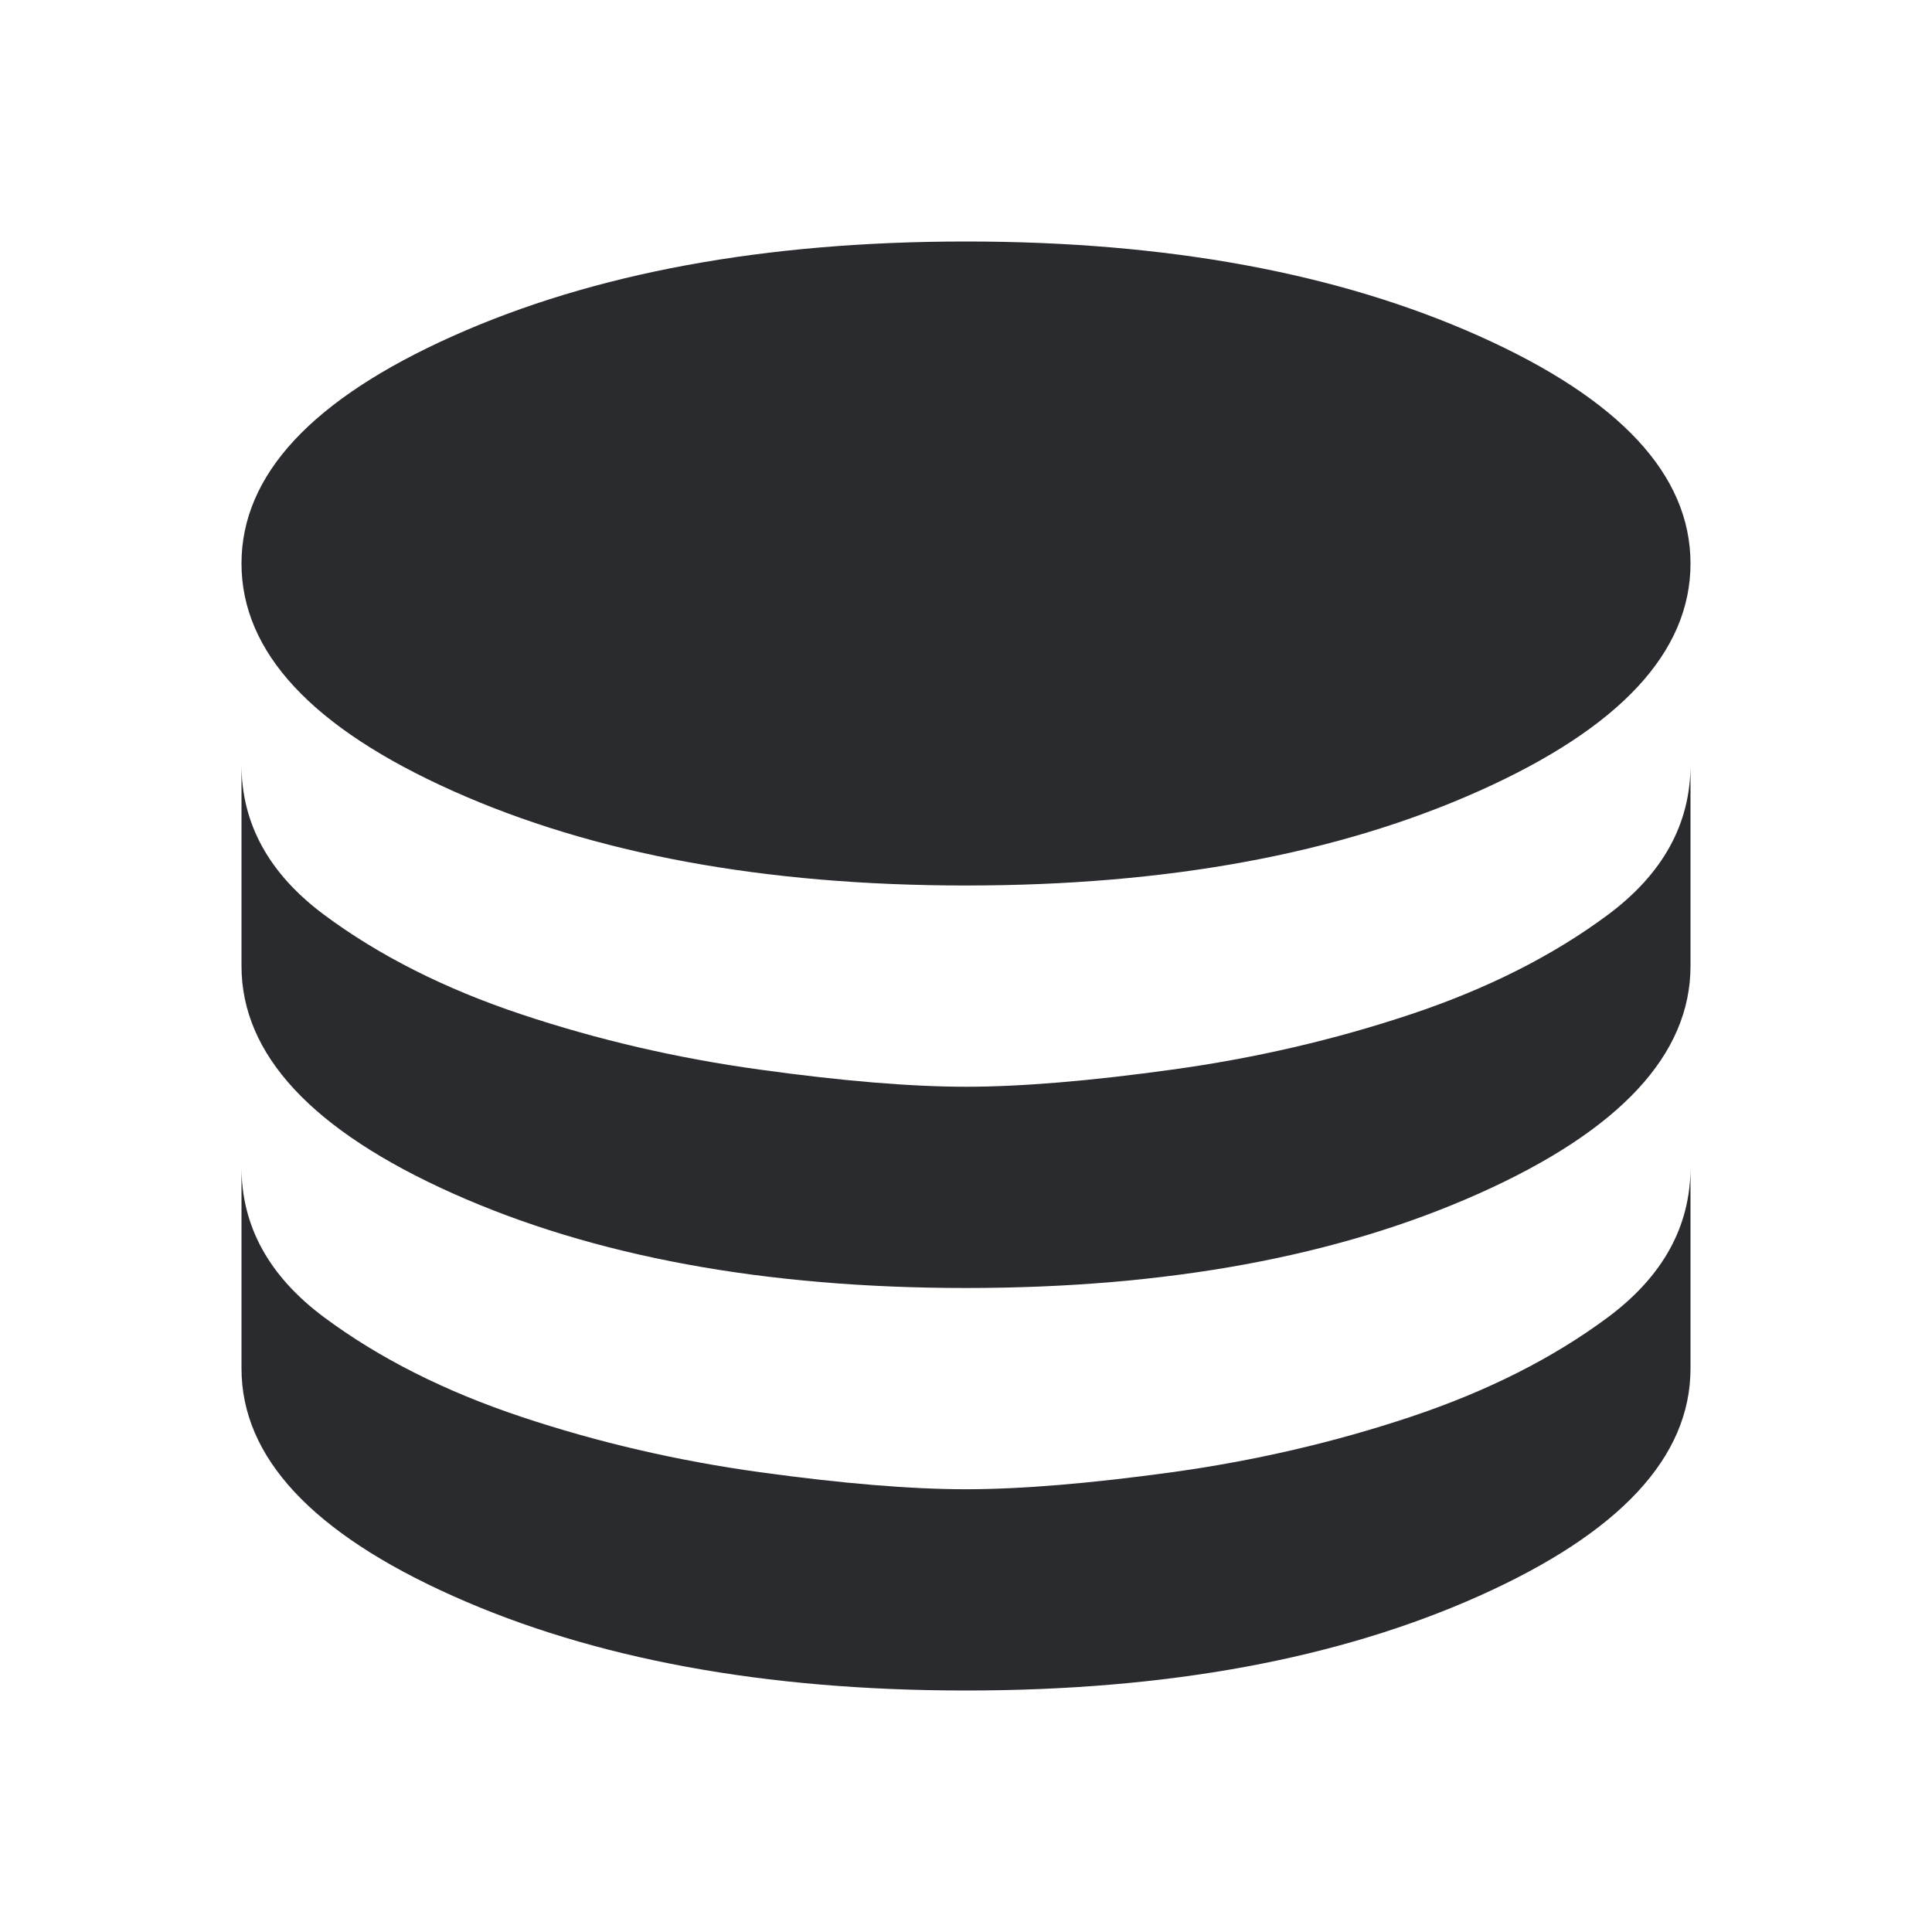 <svg width="24" height="24" viewBox="0 0 24 24" fill="none" xmlns="http://www.w3.org/2000/svg">
<path d="M12 11C9.5 11 7.375 10.608 5.625 9.825C3.875 9.042 3 8.1 3 7C3 5.9 3.875 4.958 5.625 4.175C7.375 3.392 9.5 3 12 3C14.5 3 16.625 3.392 18.375 4.175C20.125 4.958 21 5.9 21 7C21 8.1 20.125 9.042 18.375 9.825C16.625 10.608 14.5 11 12 11ZM12 16C9.5 16 7.375 15.608 5.625 14.825C3.875 14.042 3 13.1 3 12V9.5C3 10.233 3.342 10.854 4.025 11.363C4.708 11.871 5.525 12.283 6.475 12.6C7.425 12.917 8.413 13.146 9.438 13.287C10.463 13.429 11.317 13.5 12 13.5C12.683 13.5 13.537 13.429 14.562 13.287C15.587 13.146 16.575 12.917 17.525 12.6C18.475 12.283 19.292 11.871 19.975 11.363C20.658 10.854 21 10.233 21 9.5V12C21 13.1 20.125 14.042 18.375 14.825C16.625 15.608 14.5 16 12 16ZM12 21C9.5 21 7.375 20.608 5.625 19.825C3.875 19.042 3 18.1 3 17V14.5C3 15.233 3.342 15.854 4.025 16.363C4.708 16.871 5.525 17.283 6.475 17.6C7.425 17.917 8.413 18.146 9.438 18.288C10.463 18.429 11.317 18.5 12 18.5C12.683 18.5 13.537 18.429 14.562 18.288C15.587 18.146 16.575 17.917 17.525 17.6C18.475 17.283 19.292 16.871 19.975 16.363C20.658 15.854 21 15.233 21 14.5V17C21 18.1 20.125 19.042 18.375 19.825C16.625 20.608 14.5 21 12 21Z" fill="#292B2F"/>
</svg>
